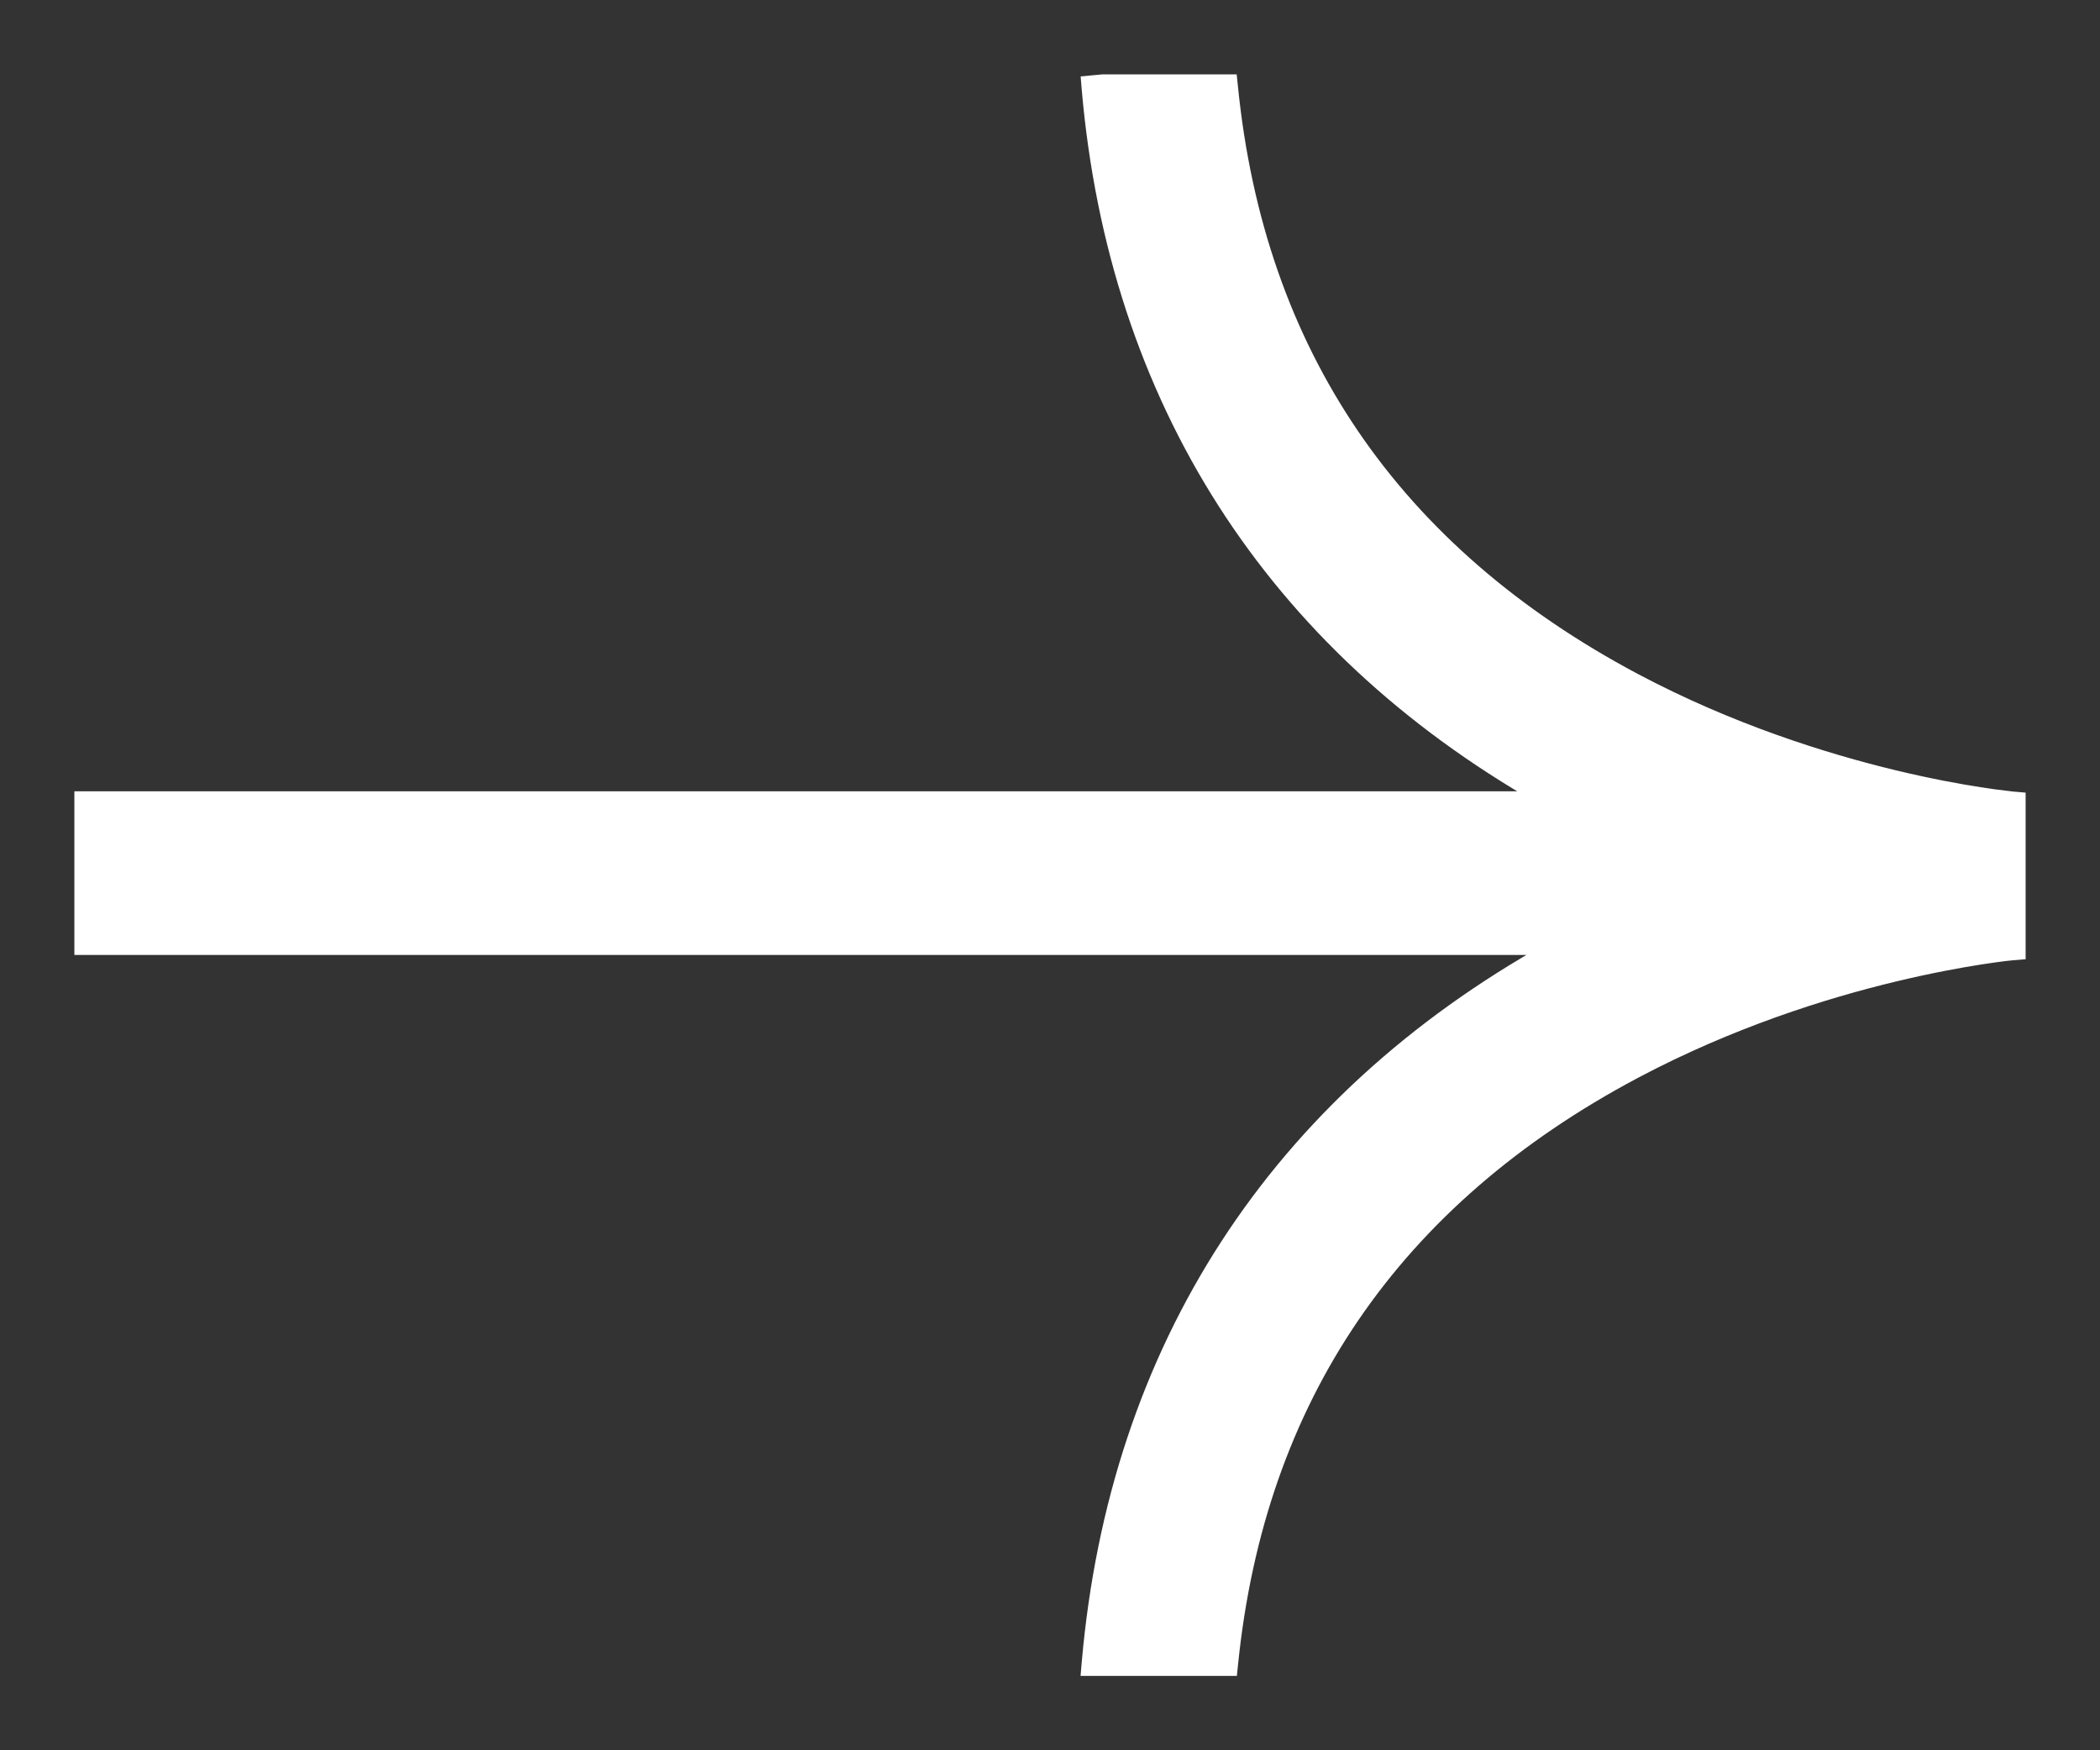 <svg width="24" height="20" viewBox="0 0 24 20" fill="none" xmlns="http://www.w3.org/2000/svg">
<rect x="0" y="0" width="24" height="20" fill="#333333" stroke="none"/>
<path d="M23.075 10.892L23.006 10.898H23.005C23.004 10.898 23.001 10.898 22.999 10.898C22.994 10.899 22.988 10.899 22.98 10.9C22.962 10.902 22.937 10.904 22.905 10.908C22.841 10.916 22.748 10.929 22.63 10.947C22.393 10.984 22.057 11.045 21.653 11.142C20.846 11.335 19.771 11.674 18.688 12.248C15.93 13.711 14.383 15.984 14.075 19.008L14.068 19.075H12.431L12.438 18.993C12.753 15.405 14.581 12.591 17.727 10.837L0.925 10.837L0.925 9.117L17.616 9.117C14.536 7.358 12.746 4.564 12.437 1.015L12.431 0.941L12.504 0.934L12.592 0.926L12.6 0.925H14.066L14.073 0.992C14.377 4.025 15.925 6.304 18.688 7.77C19.771 8.344 20.846 8.682 21.653 8.876C22.057 8.973 22.393 9.034 22.63 9.07C22.748 9.089 22.841 9.101 22.905 9.108C22.937 9.112 22.962 9.115 22.98 9.117C22.988 9.118 22.994 9.119 22.999 9.119C23.001 9.119 23.004 9.12 23.005 9.12H23.006L23.075 9.126V10.892Z" fill="white" stroke="white" stroke-width="0.15"/>
</svg>
